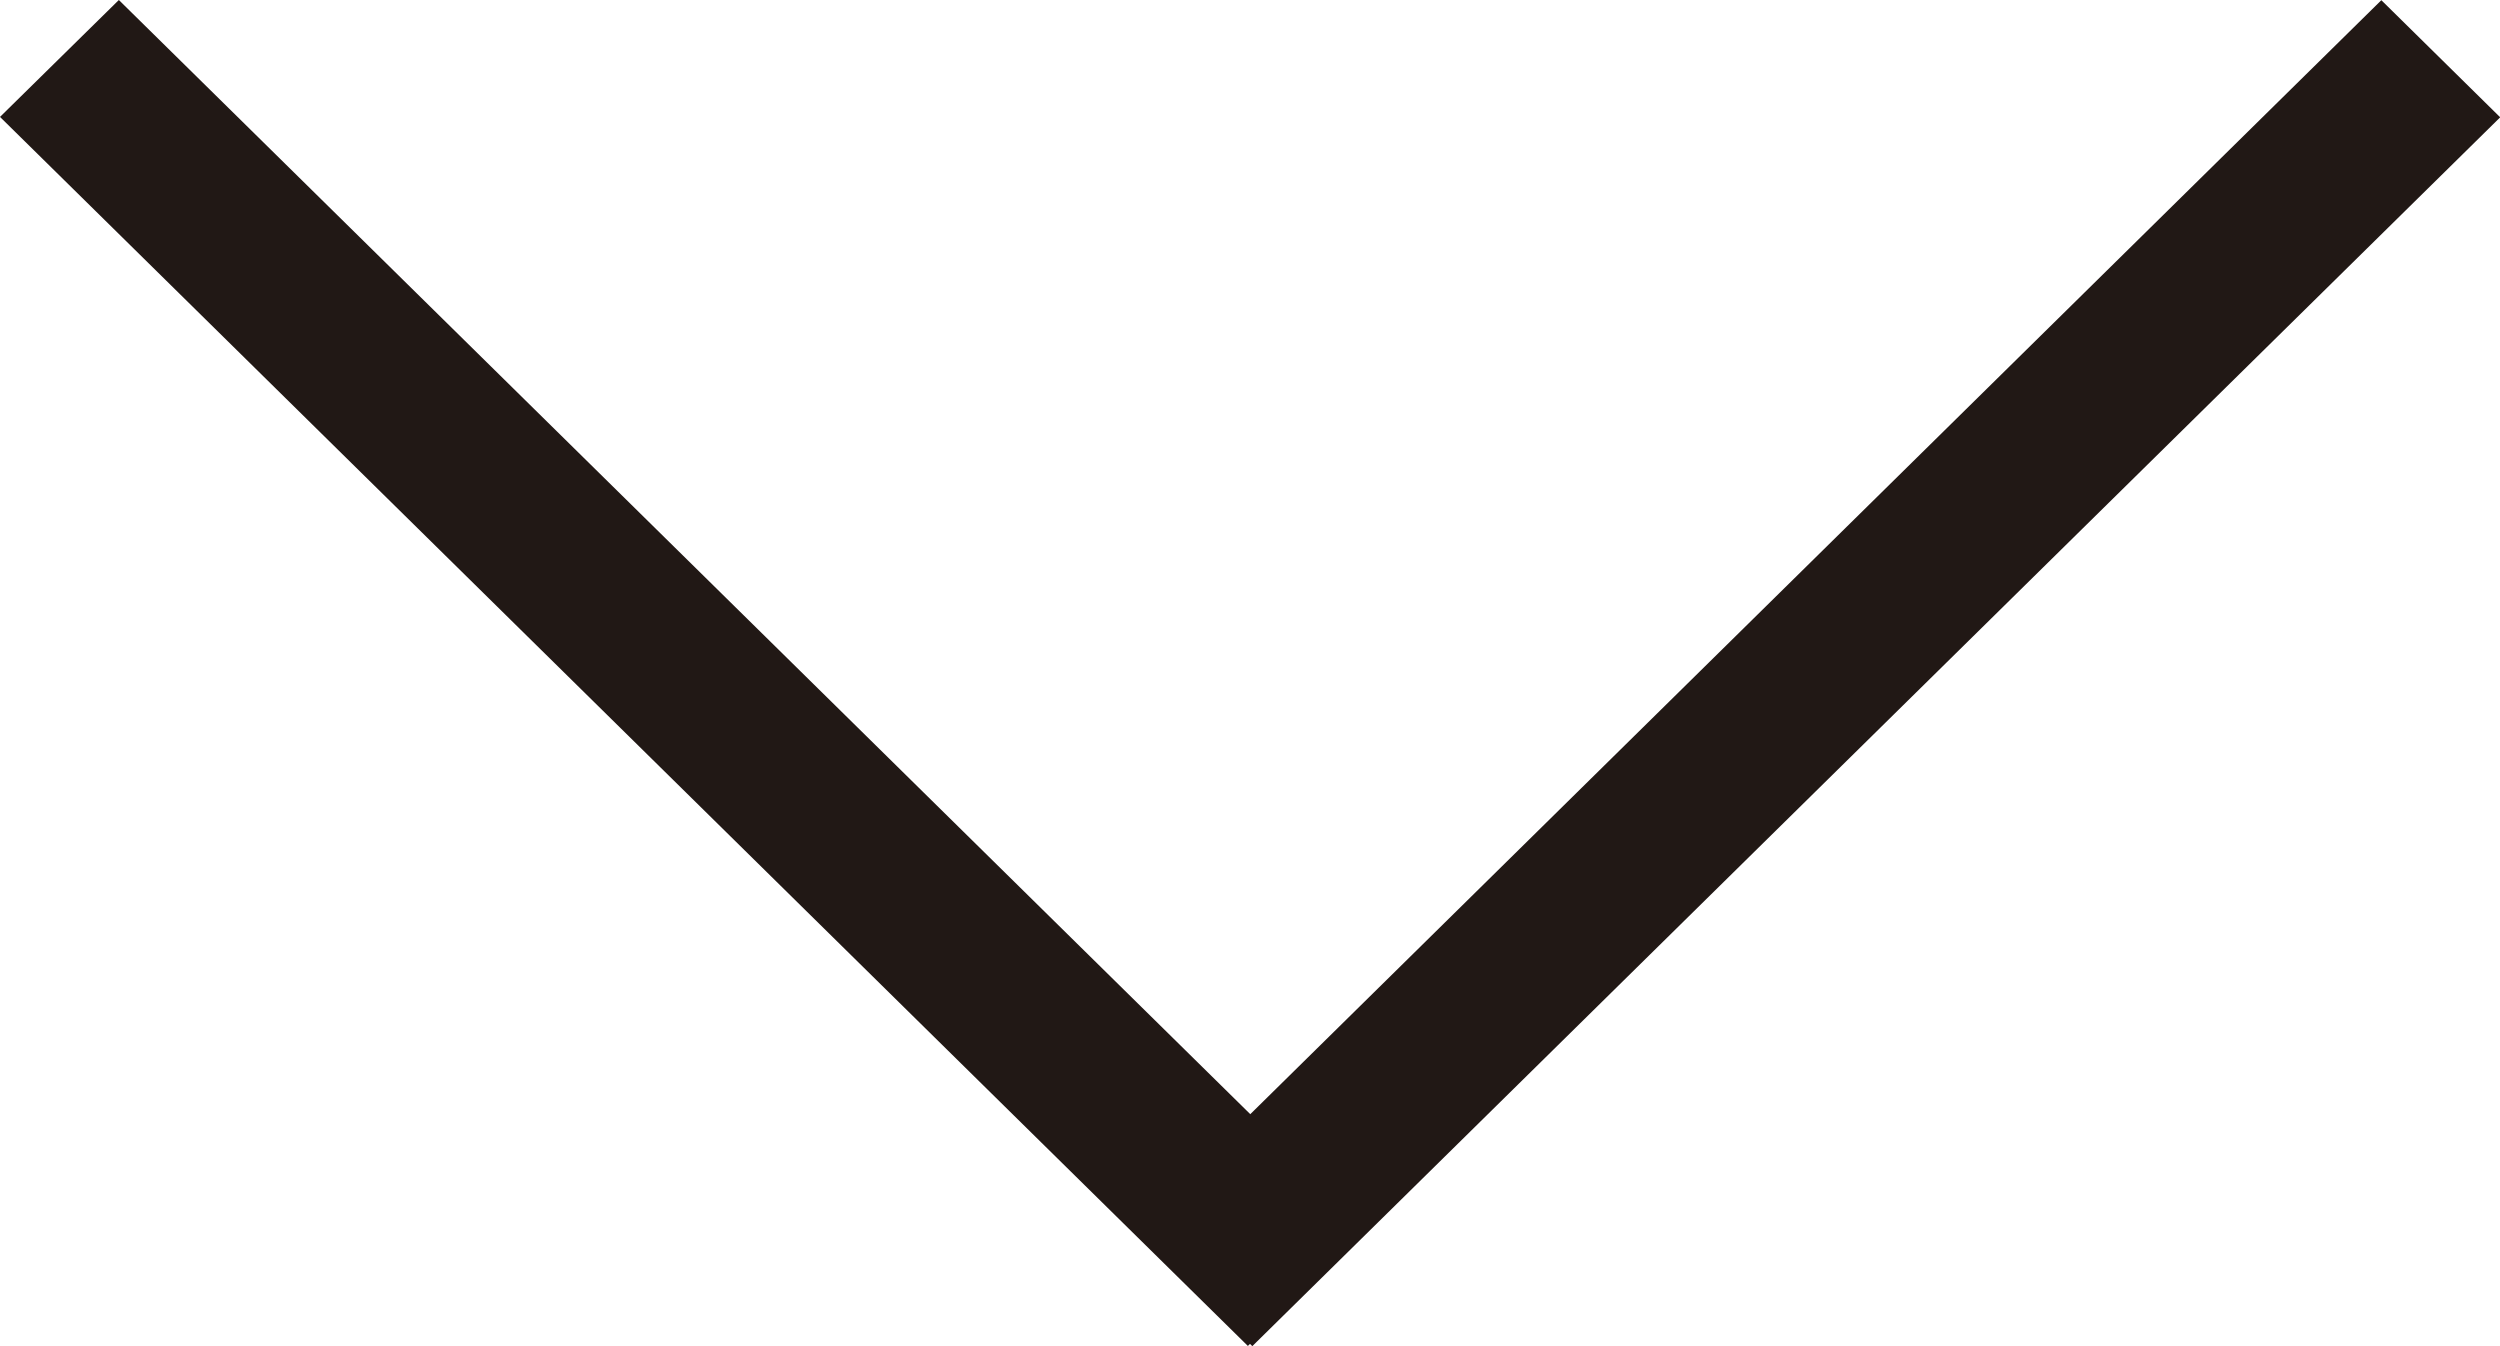 <svg width="13" height="7" viewBox="0 0 13 7" fill="none" xmlns="http://www.w3.org/2000/svg">
<path d="M0.618 9.49018e-06L0 0.608L6.489 6.999L7.107 6.39L0.618 9.49018e-06Z" fill="#211815"/>
<path d="M5.894 6.392L6.512 7L13.001 0.61L12.383 0.001L5.894 6.392Z" fill="#211815"/>
</svg>
